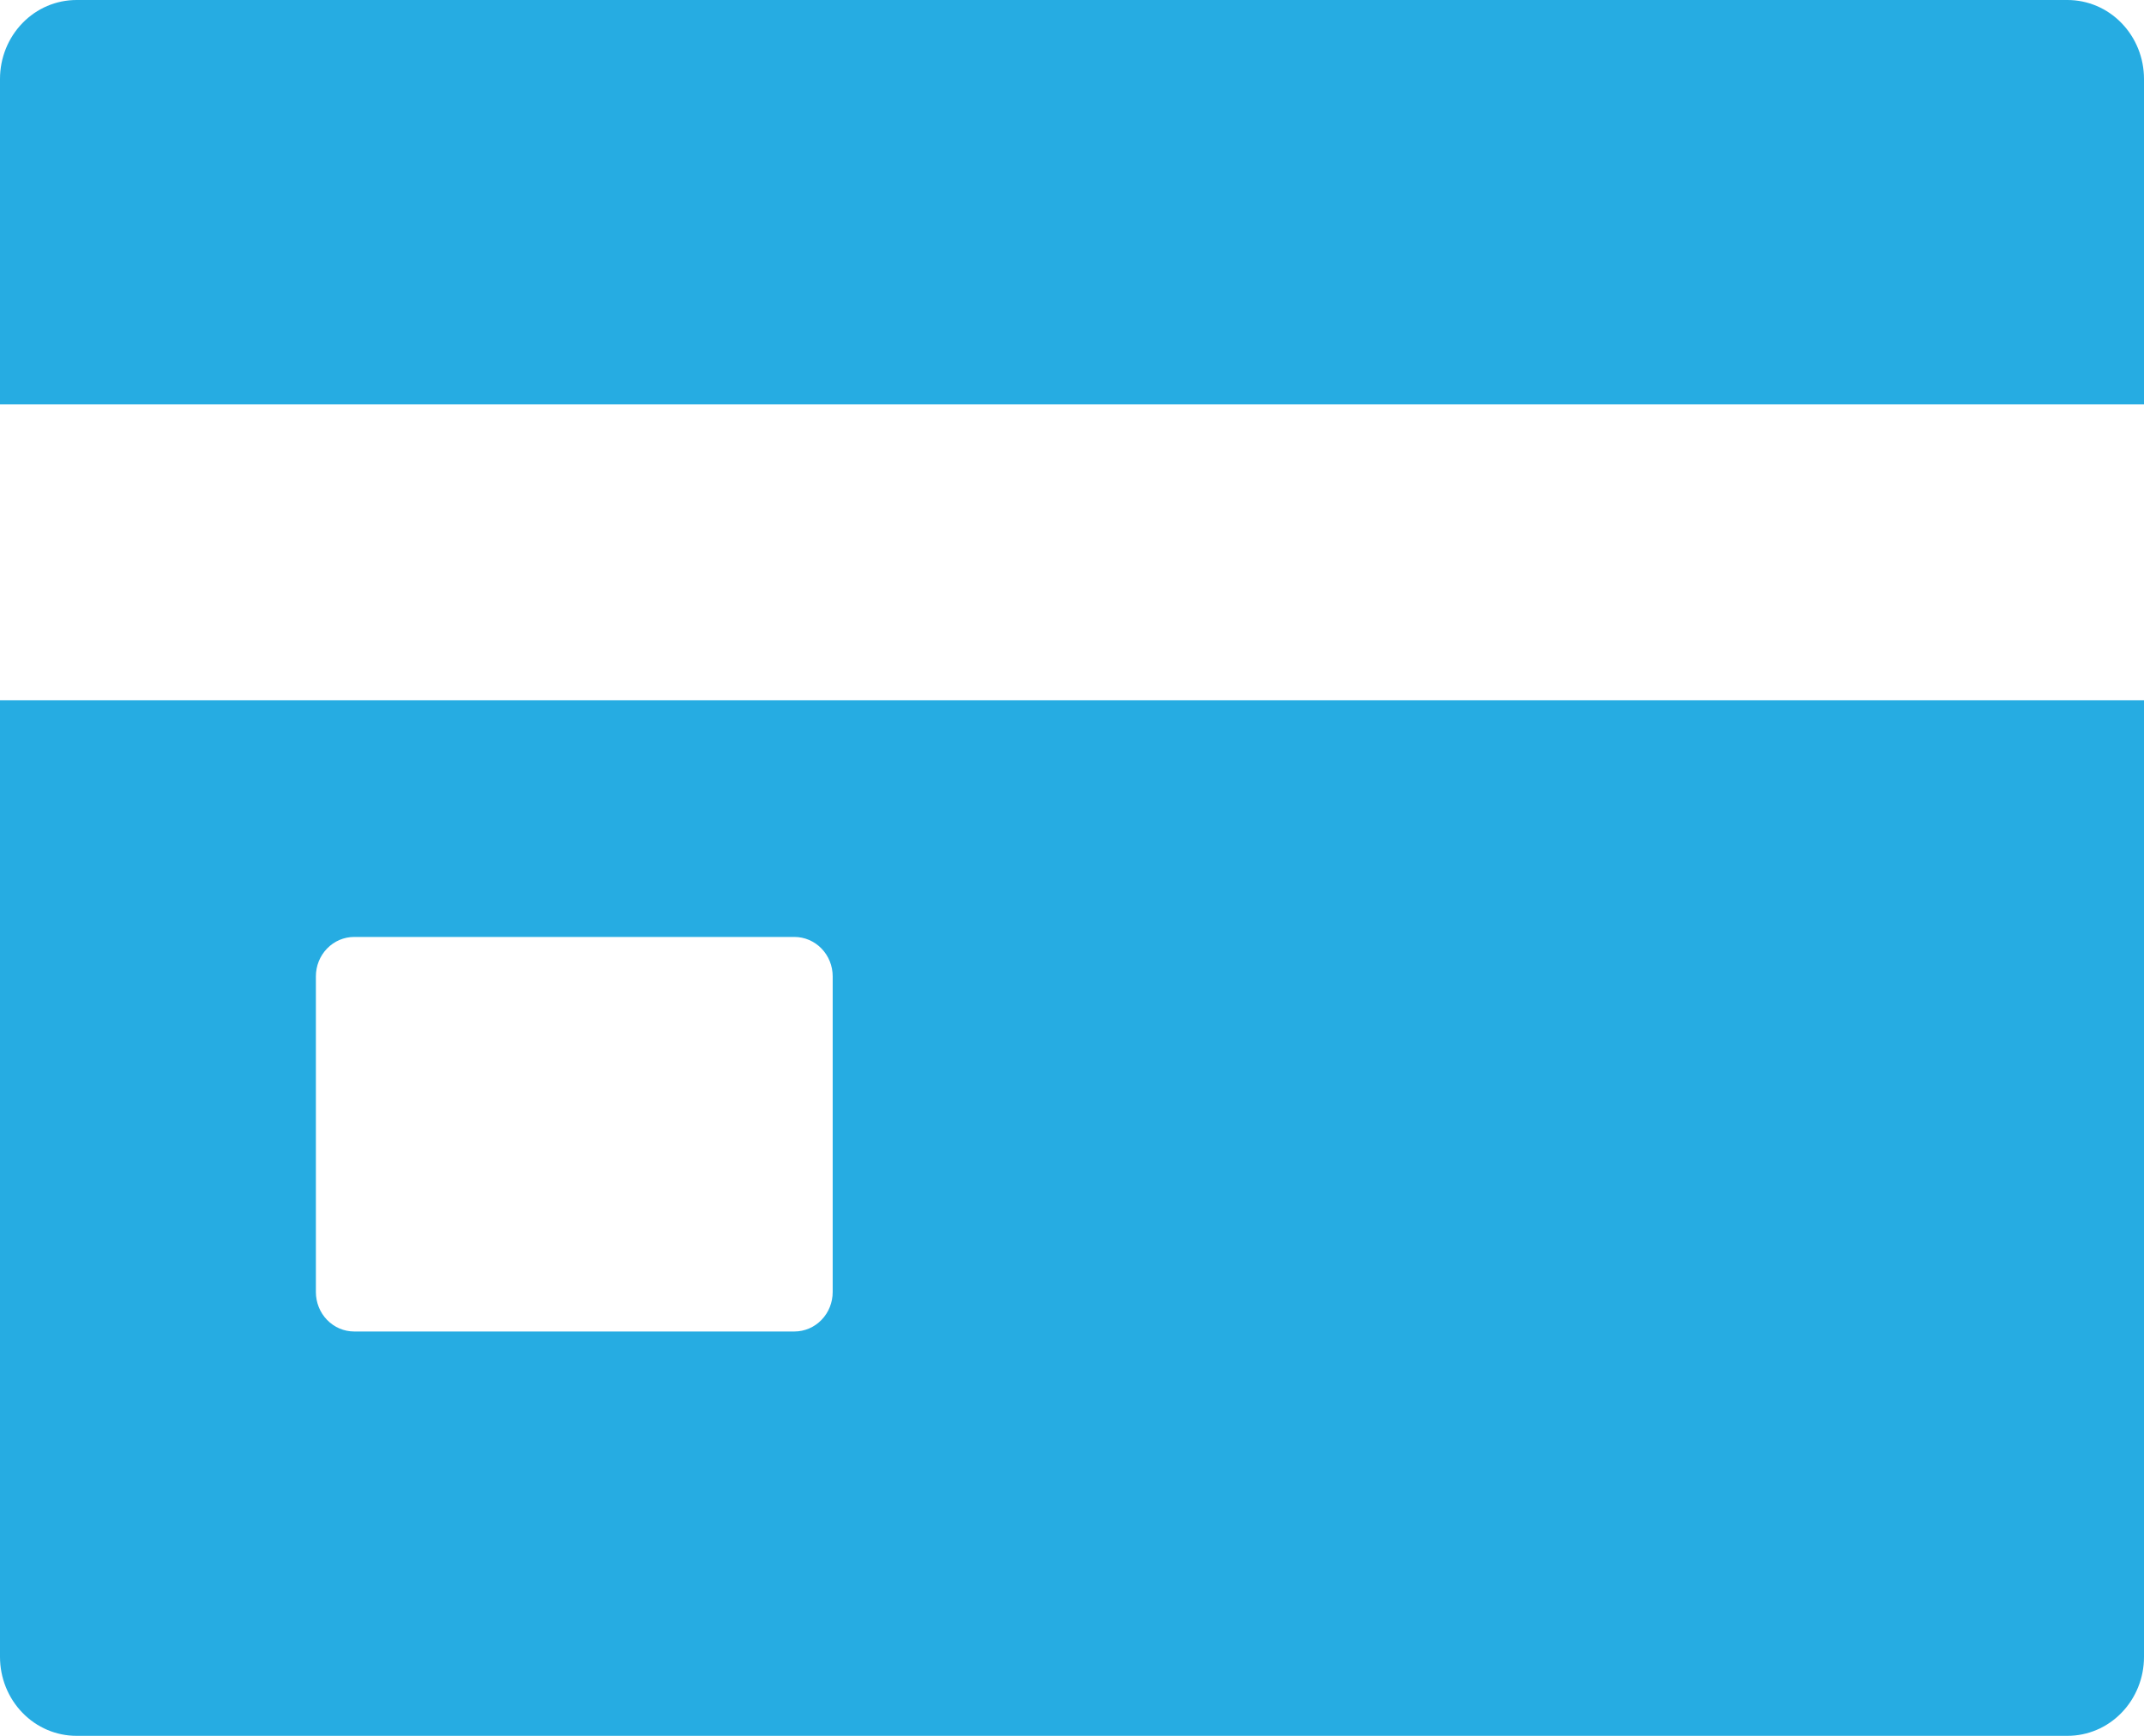 <svg width="21" height="17" viewBox="0 0 21 17" fill="none" xmlns="http://www.w3.org/2000/svg">
<path d="M0 16.227C0 16.432 0.079 16.629 0.22 16.774C0.36 16.919 0.551 17 0.75 17H20.25C20.449 17 20.64 16.919 20.78 16.774C20.921 16.629 21 16.432 21 16.227V6.858H0V16.227ZM3.094 9.562C3.094 9.46 3.133 9.362 3.204 9.289C3.274 9.217 3.369 9.176 3.469 9.176H7.781C7.881 9.176 7.976 9.217 8.046 9.289C8.117 9.362 8.156 9.46 8.156 9.562V12.653C8.156 12.756 8.117 12.854 8.046 12.927C7.976 12.999 7.881 13.04 7.781 13.04H3.469C3.369 13.04 3.274 12.999 3.204 12.927C3.133 12.854 3.094 12.756 3.094 12.653V9.562ZM20.25 0H0.75C0.551 0 0.36 0.081 0.22 0.226C0.079 0.371 0 0.568 0 0.773V3.96H21V0.773C21 0.568 20.921 0.371 20.78 0.226C20.64 0.081 20.449 0 20.25 0Z" fill="#26ACE2"/>
</svg>
